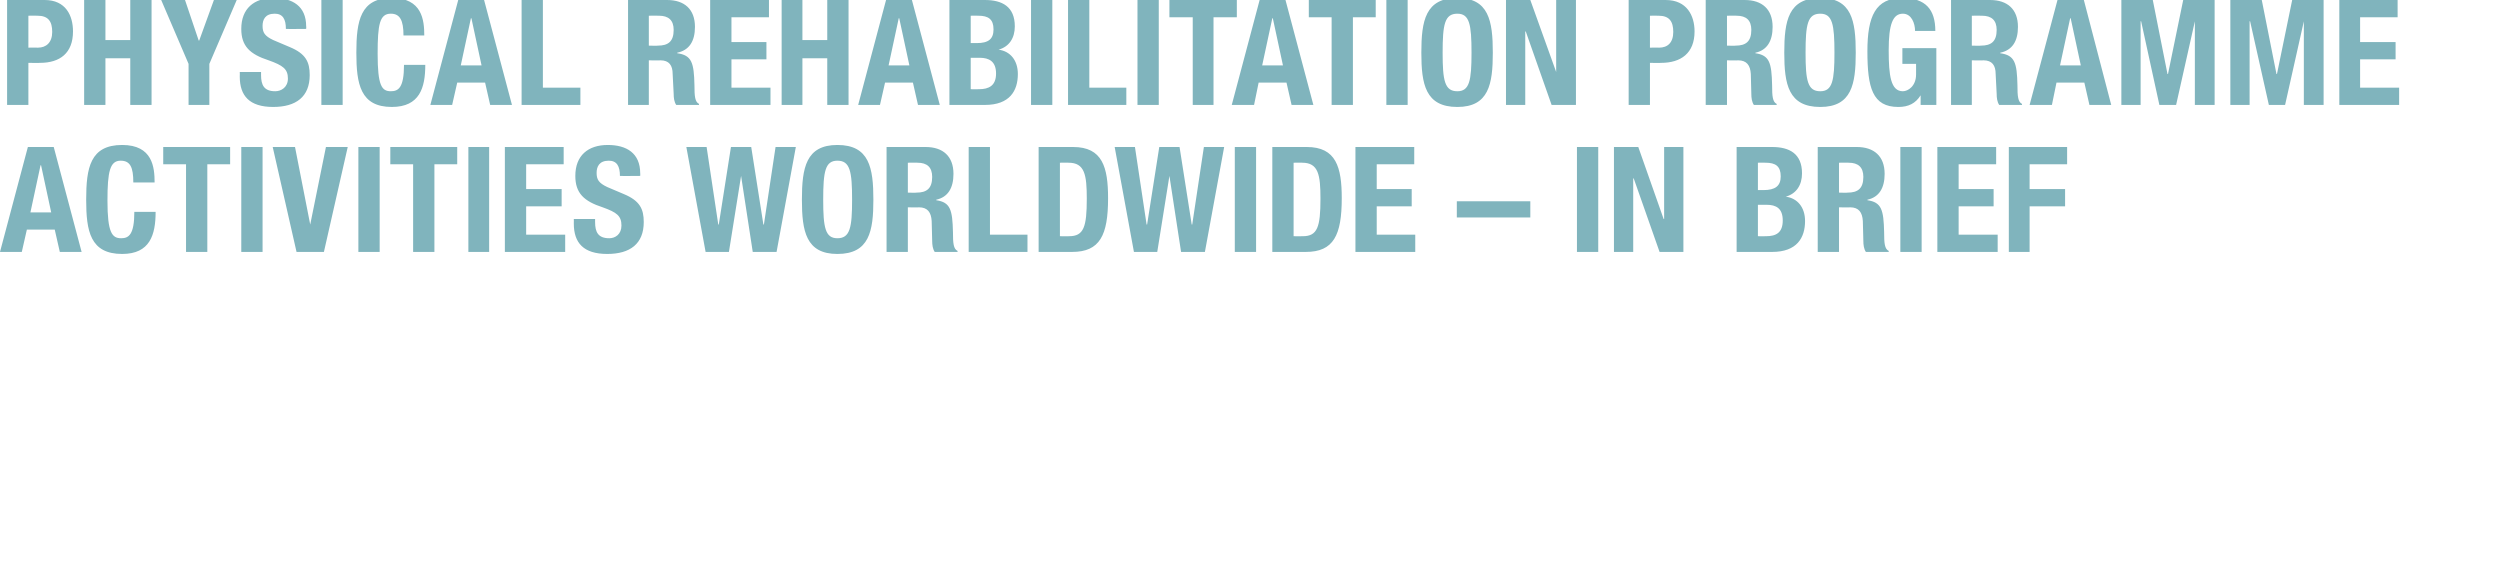 <svg xmlns="http://www.w3.org/2000/svg" version="1.1" width="493.2px" height="114.7px" viewBox="0 0 493.2 114.7"><desc>PHYSICAL REHABILITATION PROGRAMME ACTIVITIES WORLDWIDE IN BRIEF</desc><defs/><g id="Polygon199425"><path d="m5.5 29l5.1 0l5.5 20.7l-4.3 0l-1-4.4l-5.5 0l-1 4.4l-4.3 0l5.5-20.7zm.5 12.9l4.1 0l-2-9.3l-.1 0l-2 9.3zm20.3-5.9c0-3-.6-4.3-2.5-4.3c-2.1 0-2.6 2.1-2.6 7.9c0 6.3.9 7.4 2.7 7.4c1.5 0 2.6-.7 2.6-5.2c0 0 4.2 0 4.2 0c0 4.5-1.1 8.3-6.6 8.3c-6.3 0-7.1-4.5-7.1-10.7c0-6.3.8-10.8 7.1-10.8c6 0 6.4 4.4 6.4 7.4c0 0-4.2 0-4.2 0zm19.1-7l0 3.4l-4.5 0l0 17.3l-4.2 0l0-17.3l-4.5 0l0-3.4l13.2 0zm2.2 20.7l0-20.7l4.2 0l0 20.7l-4.2 0zm10.6-20.7l3 15.3l0 0l3.1-15.3l4.3 0l-4.7 20.7l-5.4 0l-4.7-20.7l4.4 0zm12.5 20.7l0-20.7l4.2 0l0 20.7l-4.2 0zm19.5-20.7l0 3.4l-4.5 0l0 17.3l-4.2 0l0-17.3l-4.5 0l0-3.4l13.2 0zm2.2 20.7l0-20.7l4.1 0l0 20.7l-4.1 0zm18.8-20.7l0 3.4l-7.4 0l0 4.9l7 0l0 3.4l-7 0l0 5.6l7.7 0l0 3.4l-11.9 0l0-20.7l11.6 0zm6.2 14.2c0 0 0 .65 0 .6c0 2 .6 3.2 2.8 3.2c1.2 0 2.4-.8 2.4-2.5c0-1.9-.9-2.6-3.7-3.6c-3.7-1.2-5.4-2.8-5.4-6.2c0-4 2.5-6.1 6.4-6.1c3.7 0 6.4 1.6 6.4 5.6c.03-.04 0 .5 0 .5c0 0-3.97.04-4 0c0-1.9-.6-3-2.2-3c-1.9 0-2.4 1.2-2.4 2.4c0 1.3.4 2 2.1 2.8c0 0 3.3 1.4 3.3 1.4c3.1 1.3 3.9 2.9 3.9 5.5c0 4.3-2.7 6.3-7.2 6.3c-4.7 0-6.6-2.2-6.6-6c.02-.02 0-.9 0-.9l4.2 0zm18-14.2l4 0l2.3 15.3l.1 0l2.4-15.3l4 0l2.4 15.3l.1 0l2.3-15.3l4 0l-3.8 20.7l-4.7 0l-2.3-15l0 0l-2.4 15l-4.6 0l-3.8-20.7zm29.8-.4c6.3 0 7.1 4.5 7.1 10.8c0 6.2-.8 10.7-7.1 10.7c-6.2 0-7-4.5-7-10.7c0-6.3.8-10.8 7-10.8zm0 18.4c2.5 0 2.9-2.1 2.9-7.6c0-5.6-.4-7.7-2.9-7.7c-2.4 0-2.8 2.1-2.8 7.7c0 5.5.4 7.6 2.8 7.6zm13.9-9c0 0 1.71.05 1.7 0c2 0 3.1-.8 3.1-3.1c0-1.9-1-2.8-2.9-2.8c.04-.03-1.9 0-1.9 0l0 5.9zm-4.2-9c0 0 7.71 0 7.7 0c3.4 0 5.5 1.8 5.5 5.3c0 2.8-1.1 4.6-3.4 5.1c0 0 0 .1 0 .1c2.8.4 3.2 1.9 3.3 6.3c0 2.2.1 3.3.9 3.7c.03.03 0 .2 0 .2c0 0-4.49.01-4.5 0c-.4-.6-.5-1.4-.5-2.2c0 0-.1-3.9-.1-3.9c-.1-1.7-.8-2.7-2.5-2.7c0 .05-2.2 0-2.2 0l0 8.8l-4.2 0l0-20.7zm16.2 20.7l0-20.7l4.2 0l0 17.3l7.4 0l0 3.4l-11.6 0zm13.8-20.7c0 0 6.84 0 6.8 0c5.8 0 6.9 4 6.9 10.1c0 7.3-1.6 10.6-7.1 10.6c-.02.01-6.6 0-6.6 0l0-20.7zm4.2 17.6c0 0 1.83.03 1.8 0c2.9 0 3.5-1.8 3.5-7.4c0-4.7-.4-7.1-3.6-7.1c.04-.03-1.7 0-1.7 0l0 14.5zm10.8-17.6l4 0l2.3 15.3l.1 0l2.4-15.3l4 0l2.4 15.3l.1 0l2.3-15.3l4 0l-3.8 20.7l-4.7 0l-2.3-15l0 0l-2.4 15l-4.6 0l-3.8-20.7zm23.7 20.7l0-20.7l4.2 0l0 20.7l-4.2 0zm7.4-20.7c0 0 6.83 0 6.8 0c5.8 0 6.9 4 6.9 10.1c0 7.3-1.6 10.6-7.1 10.6c-.03.01-6.6 0-6.6 0l0-20.7zm4.2 17.6c0 0 1.82.03 1.8 0c2.9 0 3.5-1.8 3.5-7.4c0-4.7-.4-7.1-3.6-7.1c.03-.03-1.7 0-1.7 0l0 14.5zm23.8-17.6l0 3.4l-7.4 0l0 4.9l6.9 0l0 3.4l-6.9 0l0 5.6l7.6 0l0 3.4l-11.8 0l0-20.7l11.6 0zm8.4 10.7l14.5 0l0 3.2l-14.5 0l0-3.2zm23.7 10l0-20.7l4.2 0l0 20.7l-4.2 0zm12.1-20.7l5 14.2l.1 0l0-14.2l3.8 0l0 20.7l-4.7 0l-5.1-14.5l-.1 0l0 14.5l-3.8 0l0-20.7l4.8 0zm19.4 0c0 0 6.96 0 7 0c3.4 0 5.9 1.3 5.9 5.2c0 2.3-1.1 4-3.2 4.6c0 0 0 0 0 0c2.3.3 3.8 2.1 3.8 4.8c0 3.3-1.6 6.1-6.5 6.1c.02.01-7 0-7 0l0-20.7zm4.2 8.5c0 0 1.14 0 1.1 0c2.3 0 3.4-.8 3.4-2.7c0-2-1-2.7-3-2.7c-.04-.03-1.5 0-1.5 0l0 5.4zm0 9.1c0 0 1.58.03 1.6 0c2 0 3.3-.7 3.3-3.1c0-2.4-1.3-3.1-3.2-3.1c.05 0-1.7 0-1.7 0l0 6.2zm16-8.6c0 0 1.71.05 1.7 0c2 0 3.1-.8 3.1-3.1c0-1.9-1-2.8-2.9-2.8c.04-.03-1.9 0-1.9 0l0 5.9zm-4.2-9c0 0 7.71 0 7.7 0c3.4 0 5.5 1.8 5.5 5.3c0 2.8-1.1 4.6-3.4 5.1c0 0 0 .1 0 .1c2.8.4 3.2 1.9 3.3 6.3c0 2.2.1 3.3.9 3.7c.03.03 0 .2 0 .2c0 0-4.49.01-4.5 0c-.4-.6-.5-1.4-.5-2.2c0 0-.1-3.9-.1-3.9c-.1-1.7-.8-2.7-2.5-2.7c0 .05-2.2 0-2.2 0l0 8.8l-4.2 0l0-20.7zm16.3 20.7l0-20.7l4.2 0l0 20.7l-4.2 0zm18.9-20.7l0 3.4l-7.4 0l0 4.9l6.9 0l0 3.4l-6.9 0l0 5.6l7.7 0l0 3.4l-11.9 0l0-20.7l11.6 0zm2.5 0l11.5 0l0 3.4l-7.4 0l0 4.9l7 0l0 3.4l-7 0l0 9l-4.1 0l0-20.7z" stroke="none" fill="#80b4bd"/></g><g id="Polygon199424"><path d="m1.4 0c0 0 7.36 0 7.4 0c4.2 0 5.6 3.1 5.6 6.2c0 4.3-2.6 6.2-6.5 6.2c-.04.04-2.3 0-2.3 0l0 8.3l-4.2 0l0-20.7zm4.2 9.4c0 0 1.88-.03 1.9 0c1.6 0 2.8-1 2.8-3.1c0-2.1-.8-3.2-2.9-3.2c-.03-.03-1.8 0-1.8 0l0 6.3zm11-9.4l4.2 0l0 7.9l4.9 0l0-7.9l4.2 0l0 20.7l-4.2 0l0-9.2l-4.9 0l0 9.2l-4.2 0l0-20.7zm19.9 0l2.7 8l.1 0l2.9-8l4.5 0l-5.4 12.6l0 8.1l-4.1 0l0-8.1l-5.4-12.6l4.7 0zm15 14.2c0 0 .01.65 0 .6c0 2 .6 3.2 2.8 3.2c1.2 0 2.5-.8 2.5-2.5c0-1.9-1-2.6-3.8-3.6c-3.7-1.2-5.4-2.8-5.4-6.2c0-4 2.5-6.1 6.4-6.1c3.7 0 6.4 1.6 6.4 5.6c.04-.04 0 .5 0 .5c0 0-3.96.04-4 0c0-1.9-.6-3-2.2-3c-1.9 0-2.4 1.2-2.4 2.4c0 1.3.4 2 2.1 2.8c0 0 3.3 1.4 3.3 1.4c3.1 1.3 3.9 2.9 3.9 5.5c0 4.3-2.7 6.3-7.2 6.3c-4.7 0-6.6-2.2-6.6-6c.03-.02 0-.9 0-.9l4.2 0zm11.9 6.5l0-20.7l4.2 0l0 20.7l-4.2 0zm16.2-13.7c0-3-.7-4.3-2.5-4.3c-2.2 0-2.6 2.1-2.6 7.9c0 6.3.8 7.4 2.6 7.4c1.5 0 2.6-.7 2.6-5.2c0 0 4.2 0 4.2 0c0 4.5-1.1 8.3-6.6 8.3c-6.2 0-7-4.5-7-10.7c0-6.3.8-10.8 7-10.8c6 0 6.4 4.4 6.4 7.4c0 0-4.1 0-4.1 0zm10.8-7l5.1 0l5.5 20.7l-4.3 0l-1-4.4l-5.5 0l-1 4.4l-4.3 0l5.5-20.7zm.5 12.9l4.1 0l-2-9.3l-.1 0l-2 9.3zm12 7.8l0-20.7l4.2 0l0 17.3l7.4 0l0 3.4l-11.6 0zm25.1-11.7c0 0 1.78.05 1.8 0c2 0 3.1-.8 3.1-3.1c0-1.9-1-2.8-2.9-2.8c.01-.03-2 0-2 0l0 5.9zm-4.1-9c0 0 7.67 0 7.7 0c3.4 0 5.5 1.8 5.5 5.3c0 2.8-1.1 4.6-3.5 5.1c0 0 0 .1 0 .1c2.9.4 3.3 1.9 3.4 6.3c0 2.2.1 3.3.9 3.7c0 .03 0 .2 0 .2c0 0-4.53.01-4.5 0c-.4-.6-.5-1.4-.5-2.2c0 0-.2-3.9-.2-3.9c0-1.7-.7-2.7-2.4-2.7c-.03.05-2.3 0-2.3 0l0 8.8l-4.1 0l0-20.7zm27.8 0l0 3.4l-7.4 0l0 4.9l6.9 0l0 3.4l-6.9 0l0 5.6l7.7 0l0 3.4l-11.9 0l0-20.7l11.6 0zm2.5 0l4.1 0l0 7.9l4.9 0l0-7.9l4.2 0l0 20.7l-4.2 0l0-9.2l-4.9 0l0 9.2l-4.1 0l0-20.7zm20.6 0l5.1 0l5.5 20.7l-4.3 0l-1-4.4l-5.5 0l-1 4.4l-4.3 0l5.5-20.7zm.5 12.9l4.1 0l-2-9.3l-.1 0l-2 9.3zm12-12.9c0 0 6.99 0 7 0c3.4 0 5.9 1.3 5.9 5.2c0 2.3-1.1 4-3.2 4.6c0 0 0 0 0 0c2.3.3 3.8 2.1 3.8 4.8c0 3.3-1.6 6.1-6.5 6.1c.05.01-7 0-7 0l0-20.7zm4.2 8.5c0 0 1.17 0 1.2 0c2.3 0 3.3-.8 3.3-2.7c0-2-1-2.7-3-2.7c-.02-.03-1.5 0-1.5 0l0 5.4zm0 9.1c0 0 1.6.03 1.6 0c2 0 3.4-.7 3.4-3.1c0-2.4-1.4-3.1-3.2-3.1c-.03 0-1.8 0-1.8 0l0 6.2zm11.9 3.1l0-20.7l4.2 0l0 20.7l-4.2 0zm7.3 0l0-20.7l4.2 0l0 17.3l7.3 0l0 3.4l-11.5 0zm13.7 0l0-20.7l4.2 0l0 20.7l-4.2 0zm19.6-20.7l0 3.4l-4.6 0l0 17.3l-4.1 0l0-17.3l-4.6 0l0-3.4l13.3 0zm4.5 0l5.1 0l5.5 20.7l-4.3 0l-1-4.4l-5.5 0l-.9 4.4l-4.4 0l5.5-20.7zm.5 12.9l4.1 0l-2-9.3l-.1 0l-2 9.3zm22.4-12.9l0 3.4l-4.5 0l0 17.3l-4.2 0l0-17.3l-4.5 0l0-3.4l13.2 0zm2.1 20.7l0-20.7l4.2 0l0 20.7l-4.2 0zm14-21.1c6.2 0 7 4.5 7 10.8c0 6.2-.8 10.7-7 10.7c-6.3 0-7.1-4.5-7.1-10.7c0-6.3.8-10.8 7.1-10.8zm0 18.4c2.4 0 2.8-2.1 2.8-7.6c0-5.6-.4-7.7-2.8-7.7c-2.5 0-2.9 2.1-2.9 7.7c0 5.5.4 7.6 2.9 7.6zm14.4-18l5.1 14.2l0 0l0-14.2l3.9 0l0 20.7l-4.8 0l-5.1-14.5l-.1 0l0 14.5l-3.8 0l0-20.7l4.8 0zm19.4 0c0 0 7.3 0 7.3 0c4.2 0 5.7 3.1 5.7 6.2c0 4.3-2.7 6.2-6.6 6.2c.01.04-2.2 0-2.2 0l0 8.3l-4.2 0l0-20.7zm4.2 9.4c0 0 1.83-.03 1.8 0c1.7 0 2.8-1 2.8-3.1c0-2.1-.8-3.2-2.9-3.2c.01-.03-1.7 0-1.7 0l0 6.3zm15.2-.4c0 0 1.69.05 1.7 0c2 0 3.1-.8 3.1-3.1c0-1.9-1-2.8-2.9-2.8c.03-.03-1.9 0-1.9 0l0 5.9zm-4.2-9c0 0 7.69 0 7.7 0c3.4 0 5.5 1.8 5.5 5.3c0 2.8-1.1 4.6-3.4 5.1c0 0 0 .1 0 .1c2.8.4 3.2 1.9 3.3 6.3c0 2.2.1 3.3.9 3.7c.01.03 0 .2 0 .2c0 0-4.51.01-4.5 0c-.4-.6-.5-1.4-.5-2.2c0 0-.1-3.9-.1-3.9c-.1-1.7-.8-2.7-2.5-2.7c-.01.05-2.2 0-2.2 0l0 8.8l-4.2 0l0-20.7zm22.6-.4c6.2 0 7 4.5 7 10.8c0 6.2-.8 10.7-7 10.7c-6.3 0-7.1-4.5-7.1-10.7c0-6.3.8-10.8 7.1-10.8zm0 18.4c2.4 0 2.8-2.1 2.8-7.6c0-5.6-.4-7.7-2.8-7.7c-2.5 0-2.9 2.1-2.9 7.7c0 5.5.4 7.6 2.9 7.6zm18.7-11.9c0-1.5-.7-3.4-2.4-3.4c-2 0-2.8 2.1-2.8 7.2c0 5 .4 8.1 2.8 8.1c1 0 2.6-1 2.6-3.3c.01.03 0-2.1 0-2.1l-2.7 0l0-3.1l6.7 0l0 11.2l-3.1 0l0-1.9c0 0-.02-.01 0 0c-1 1.6-2.4 2.3-4.4 2.3c-5.1 0-6.1-3.8-6.1-11c0-6.9 1.6-10.5 6.9-10.5c4.6 0 6.5 2.3 6.5 6.5c0 0-4 0-4 0zm11.2 2.9c0 0 1.79.05 1.8 0c2 0 3.1-.8 3.1-3.1c0-1.9-1-2.8-2.9-2.8c.02-.03-2 0-2 0l0 5.9zm-4.1-9c0 0 7.69 0 7.7 0c3.4 0 5.5 1.8 5.5 5.3c0 2.8-1.1 4.6-3.5 5.1c0 0 0 .1 0 .1c2.9.4 3.3 1.9 3.4 6.3c0 2.2.1 3.3.9 3.7c.01.03 0 .2 0 .2c0 0-4.51.01-4.5 0c-.4-.6-.5-1.4-.5-2.2c0 0-.2-3.9-.2-3.9c0-1.7-.7-2.7-2.4-2.7c-.02.05-2.3 0-2.3 0l0 8.8l-4.1 0l0-20.7zm21 0l5.2 0l5.4 20.7l-4.3 0l-1-4.4l-5.5 0l-.9 4.4l-4.4 0l5.5-20.7zm.5 12.9l4.1 0l-2-9.3l-.1 0l-2 9.3zm12.1-12.9l6.2 0l2.9 14.6l.1 0l3-14.6l6.2 0l0 20.7l-3.9 0l0-16.5l0 0l-3.7 16.5l-3.3 0l-3.6-16.5l-.1 0l0 16.5l-3.8 0l0-20.7zm21.5 0l6.2 0l2.9 14.6l.1 0l3-14.6l6.2 0l0 20.7l-3.9 0l0-16.5l0 0l-3.7 16.5l-3.2 0l-3.7-16.5l-.1 0l0 16.5l-3.8 0l0-20.7zm33 0l0 3.4l-7.4 0l0 4.9l7 0l0 3.4l-7 0l0 5.6l7.7 0l0 3.4l-11.8 0l0-20.7l11.5 0z" stroke="none" fill="#80b4bd"/></g></svg>